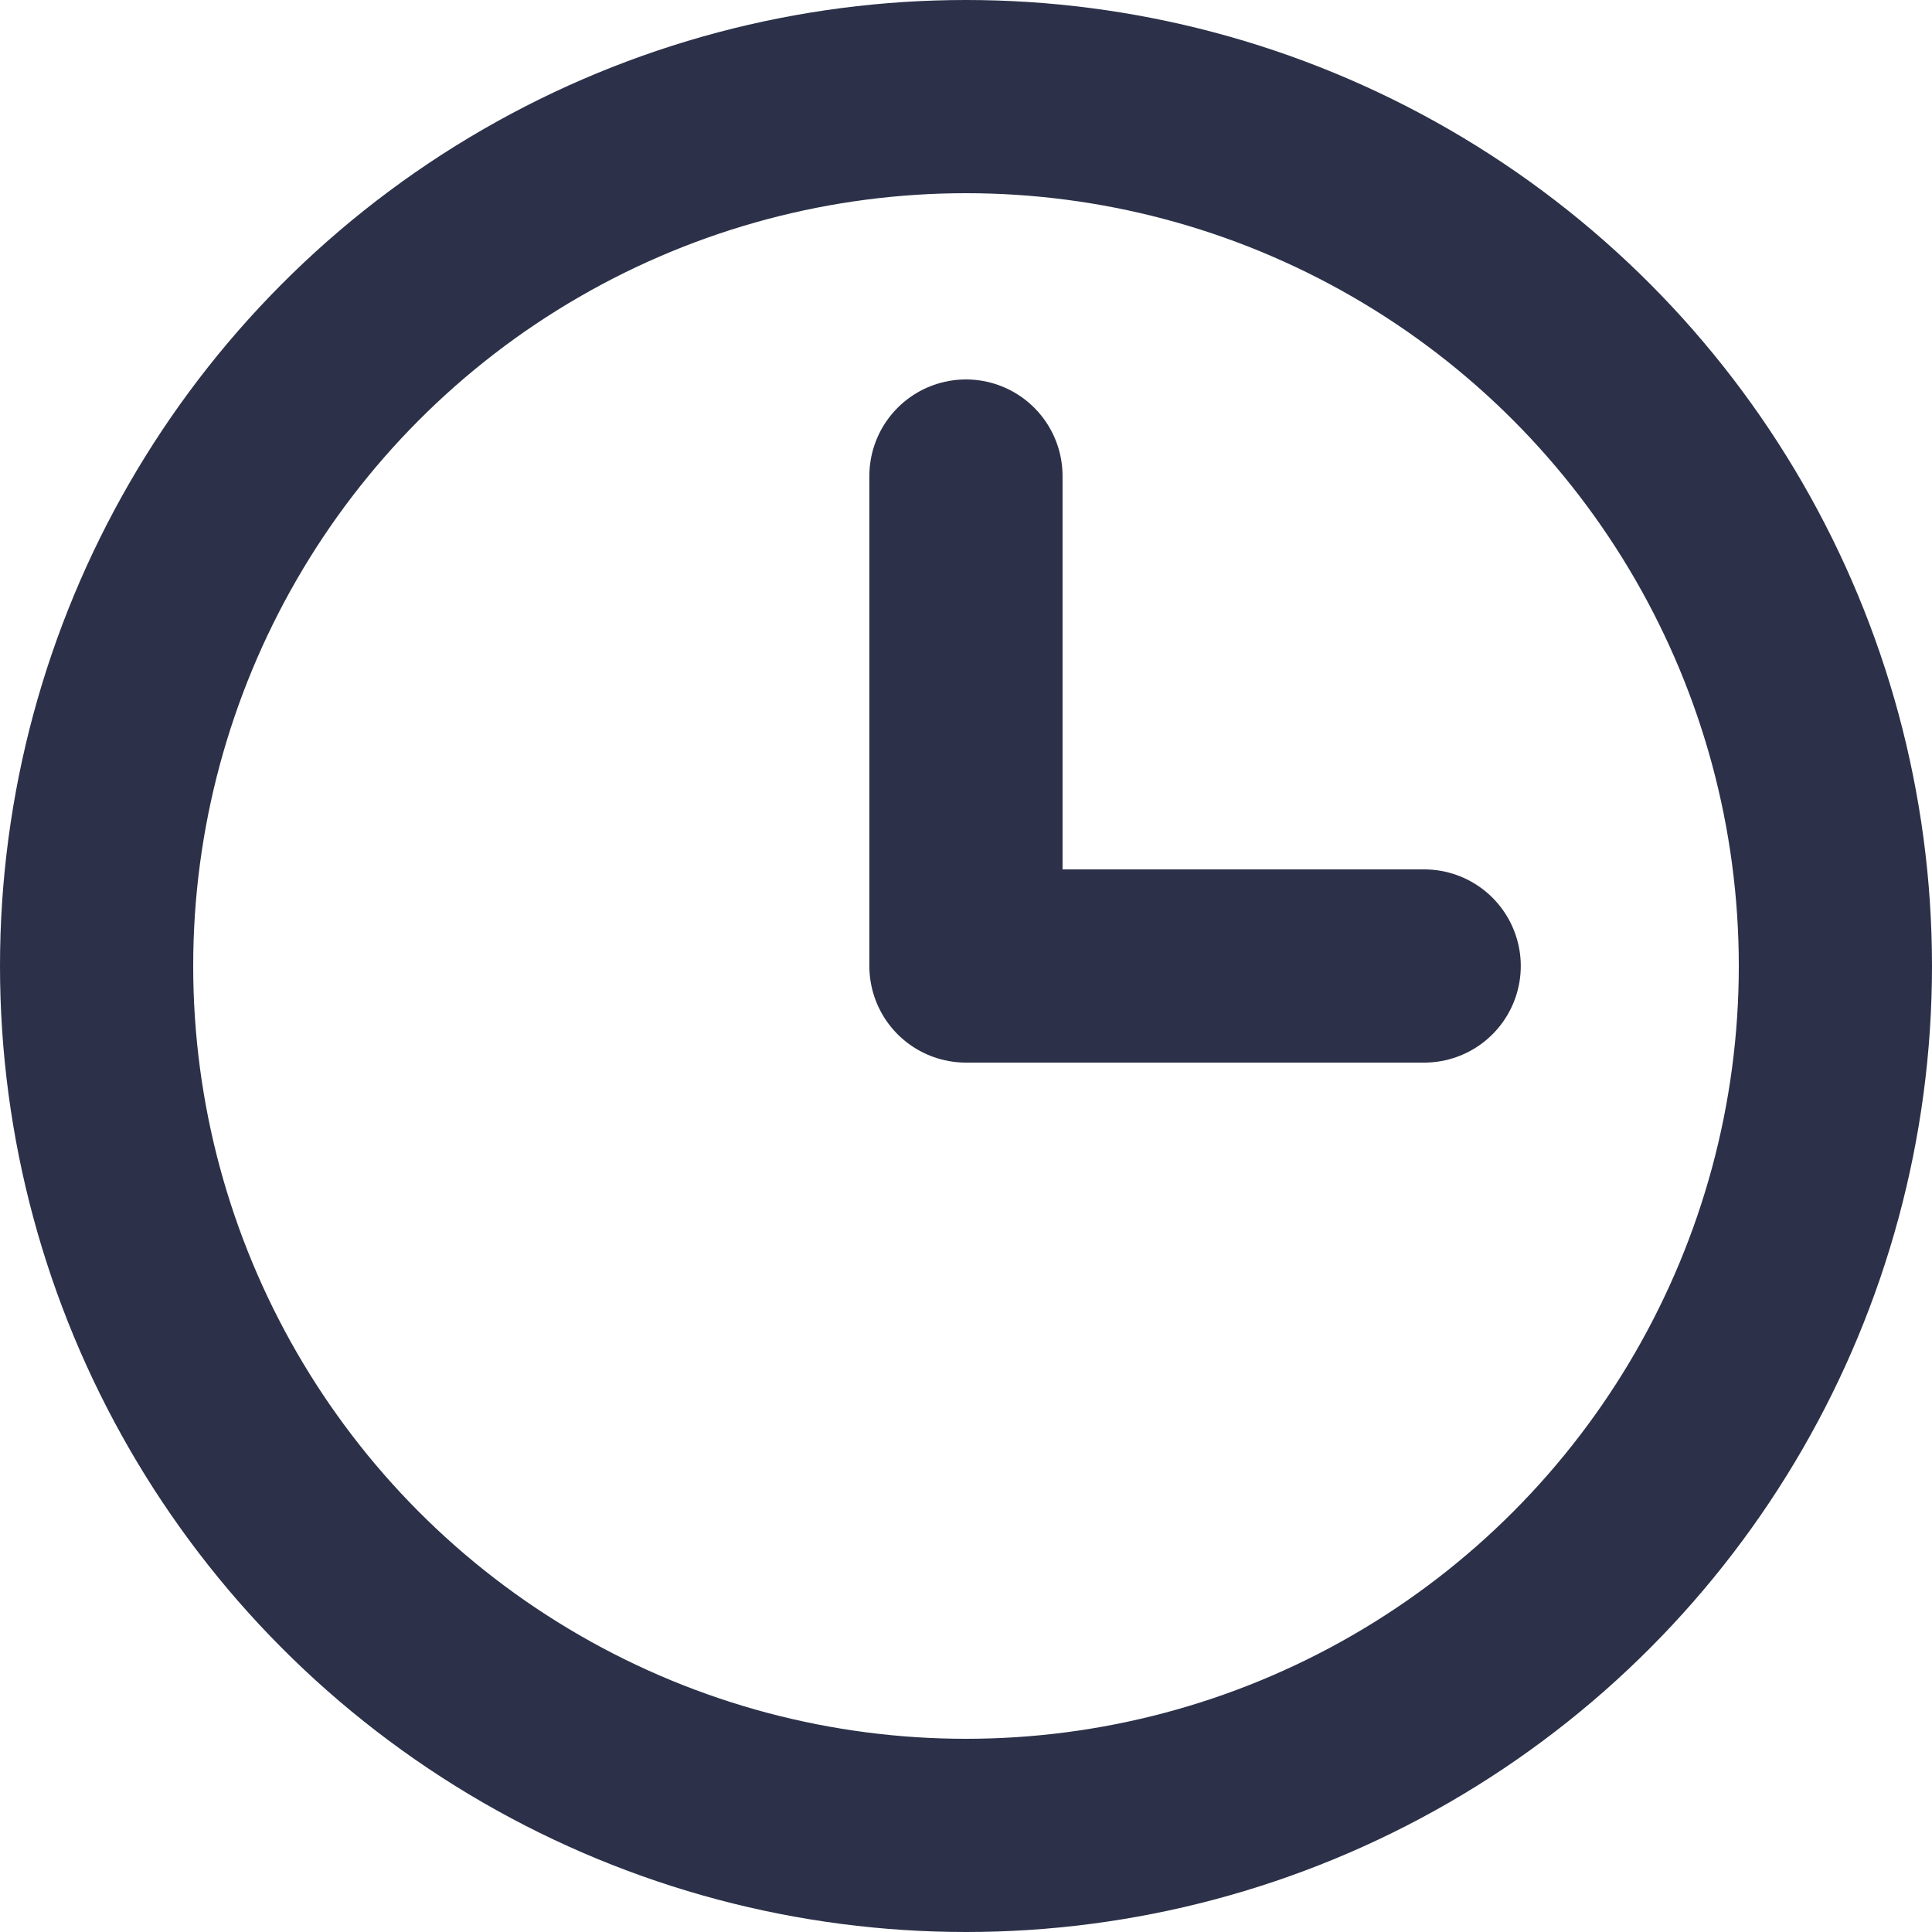 <svg xmlns="http://www.w3.org/2000/svg" width="40" height="40" viewBox="0 0 40 40">
  <g id="Group_1412" data-name="Group 1412" transform="translate(-2792.682 -4719.525)">
    <circle id="Ellipse_49" data-name="Ellipse 49" cx="18" cy="18" r="18" transform="translate(2794.682 4721.525)" fill="none" stroke="#2c3149" stroke-linecap="round" stroke-linejoin="round" stroke-width="4"/>
    <path id="Path_2095" data-name="Path 2095" d="M2812.681,4729.381v10.144h9.487" fill="none" stroke="#2c3149" stroke-linecap="round" stroke-linejoin="round" stroke-width="4"/>
  </g>
</svg>
